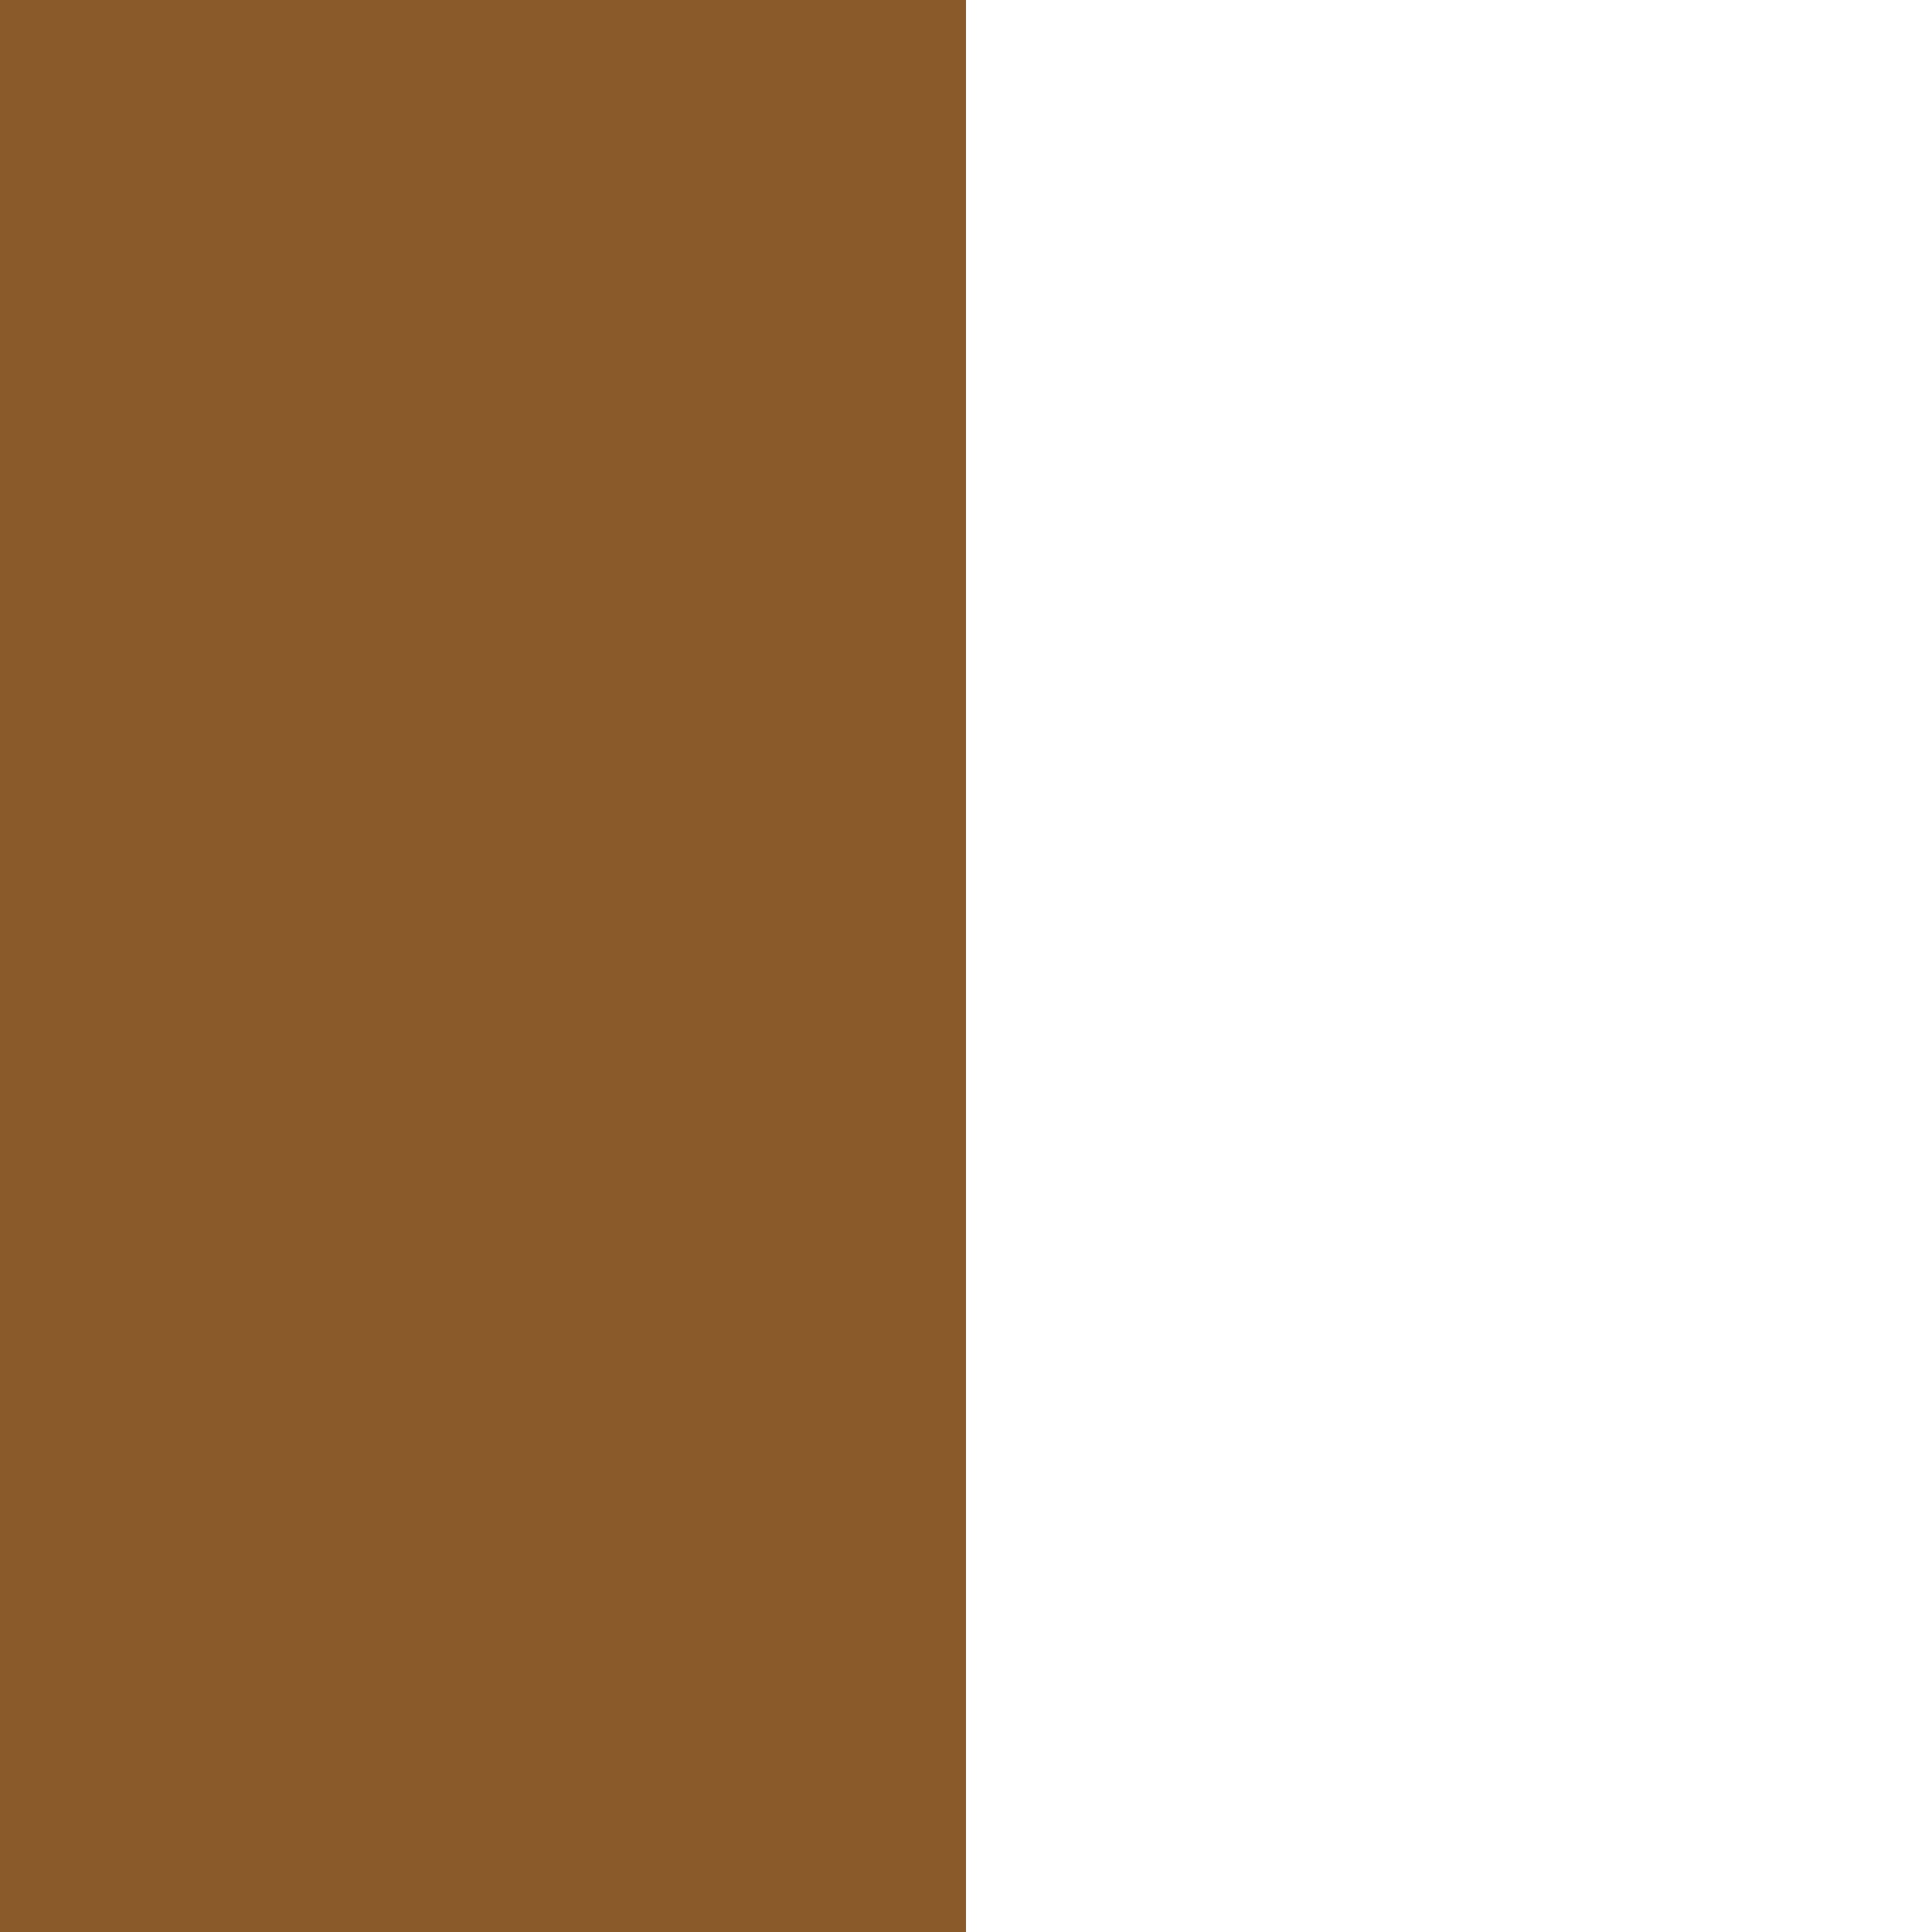 <?xml version="1.0" encoding="UTF-8"?>
<svg xmlns="http://www.w3.org/2000/svg" xmlns:xlink="http://www.w3.org/1999/xlink" width="500" zoomAndPan="magnify" viewBox="0 0 375 375" height="500" preserveAspectRatio="xMidYMid meet" version="1.0">
  <defs>
    <clipPath id="bf524b5f89">
      <path d="M 187.5 0 L 375 0 L 375 375 L 187.5 375 Z M 187.5 0 " clip-rule="nonzero"></path>
    </clipPath>
    <clipPath id="9b460c6b5d">
      <path d="M 0.5 0 L 188 0 L 188 375 L 0.5 375 Z M 0.5 0 " clip-rule="nonzero"></path>
    </clipPath>
    <clipPath id="e9f2997263">
      <rect x="0" width="188" y="0" height="375"></rect>
    </clipPath>
  </defs>
  <rect x="-37.5" width="450" fill="#ffffff" y="-37.5" height="450" fill-opacity="1"></rect>
  <rect x="-37.5" width="450" fill="#8b5a2b" y="-37.5" height="450" fill-opacity="1"></rect>
  <g clip-path="url(#bf524b5f89)">
    <g transform="matrix(1, 0, 0, 1, 187, 0)">
      <g clip-path="url(#e9f2997263)">
        <g clip-path="url(#9b460c6b5d)">
          <path fill="#ffffff" d="M 0.5 0 L 188 0 L 188 375 L 0.5 375 Z M 0.5 0 " fill-opacity="1" fill-rule="nonzero"></path>
        </g>
      </g>
    </g>
  </g>
</svg>
